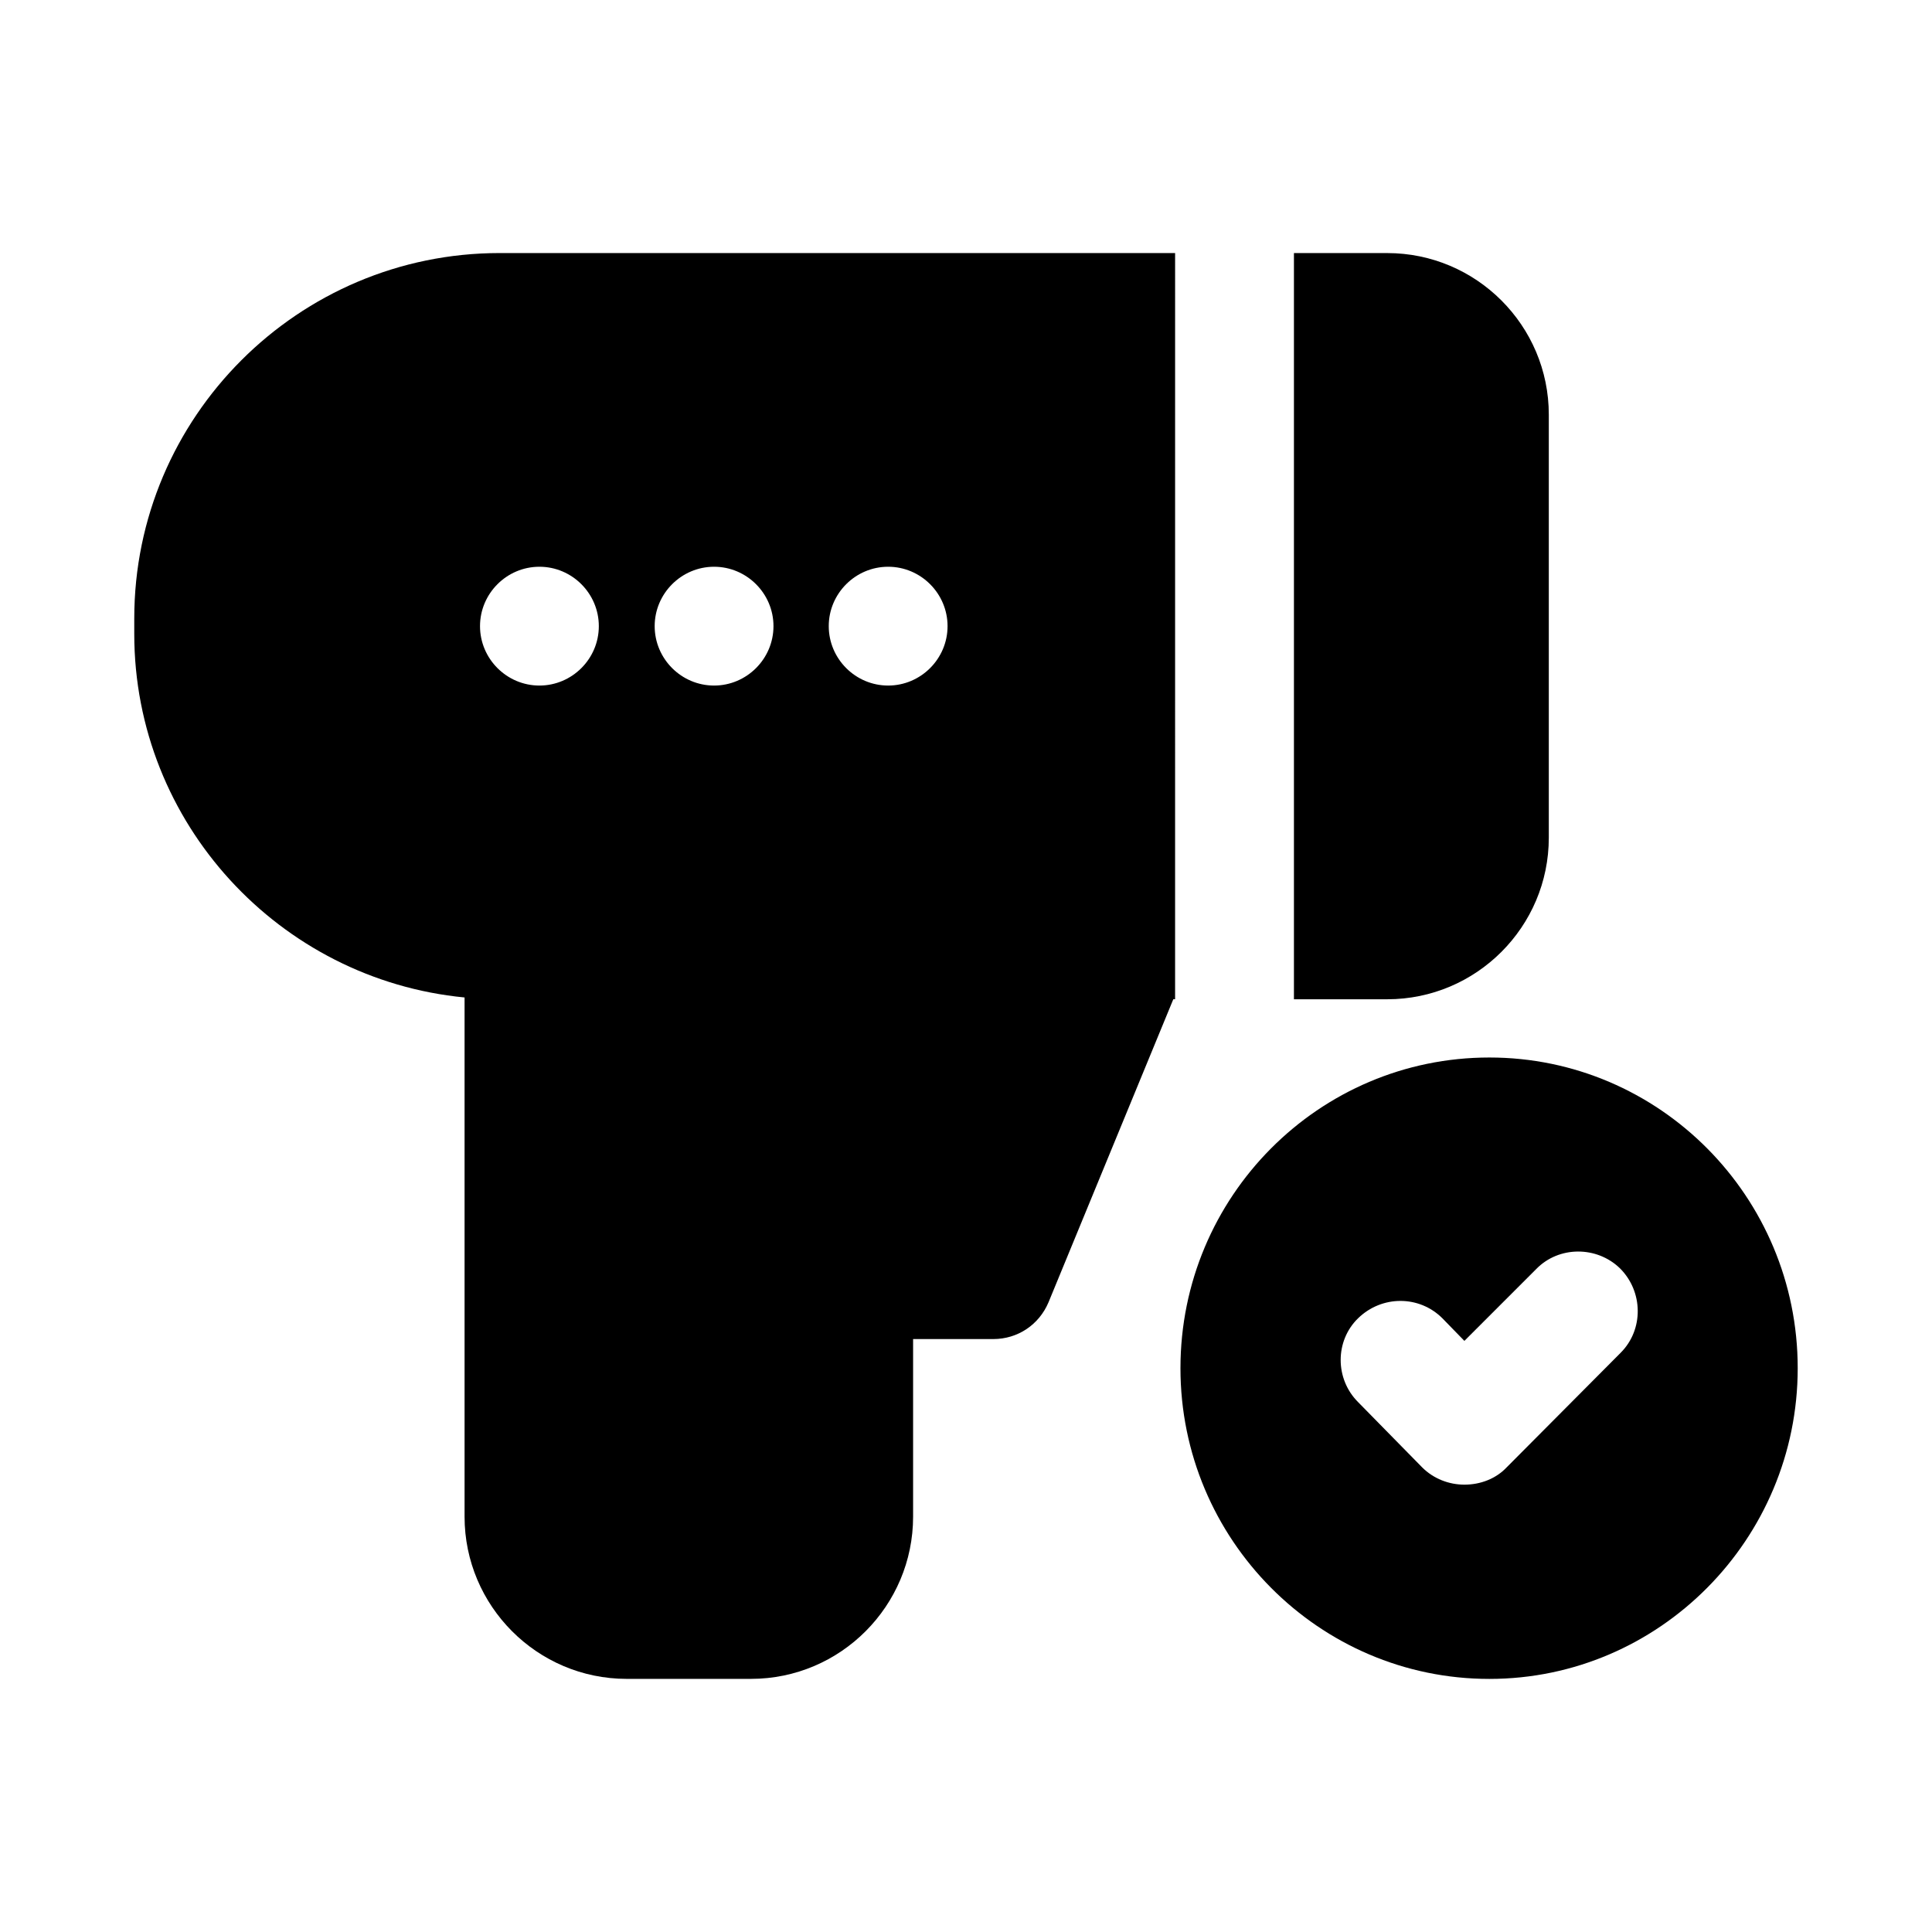 <?xml version="1.0" encoding="UTF-8"?>
<!-- Uploaded to: ICON Repo, www.iconrepo.com, Generator: ICON Repo Mixer Tools -->
<svg fill="#000000" width="800px" height="800px" version="1.1" viewBox="144 144 512 512" xmlns="http://www.w3.org/2000/svg">
 <g>
  <path d="m179.58 307.89v4.094c0 50.223 38.574 91.629 87.535 96.355v137.6c0 23.617 19.207 42.98 42.98 42.98h32.906c23.773 0 42.98-19.363 42.98-42.98v-47.074h21.254c6.453 0 12.121-3.777 14.641-9.762l33.062-80.293h0.473l0.004-197.75h-179.01c-53.371 0-96.824 43.453-96.824 96.824zm199.79-13.695c8.66 0 15.742 7.086 15.742 15.742 0 8.66-7.086 15.742-15.742 15.742-8.66 0-15.742-7.086-15.742-15.742-0.004-8.656 7.082-15.742 15.742-15.742zm-46.133 0c8.66 0 15.742 7.086 15.742 15.742 0 8.66-7.086 15.742-15.742 15.742-8.66 0-15.742-7.086-15.742-15.742s7.086-15.742 15.742-15.742zm-30.543 15.742c0 8.66-7.086 15.742-15.742 15.742-8.66 0-15.742-7.086-15.742-15.742 0-8.66 7.086-15.742 15.742-15.742 8.66 0 15.742 7.086 15.742 15.742z"/>
  <path d="m554.45 365.99v-112.1c0-23.617-19.207-42.824-42.824-42.824h-24.719v197.75h24.719c23.613 0 42.824-19.207 42.824-42.824z"/>
  <path d="m538.7 424.25c-45.184 0-81.867 36.84-81.867 82.34 0 45.344 36.684 82.34 81.867 82.34 45.027 0 81.711-37 81.711-82.34 0-45.5-36.684-82.34-81.711-82.34zm34.793 78.246-30.23 30.387c-2.832 2.992-6.926 4.566-11.18 4.566-4.094 0-8.188-1.574-11.18-4.566l-17.004-17.32c-6.141-6.141-6.141-16.215 0-22.199 6.297-6.141 16.215-6.141 22.355 0l5.824 5.984 19.051-19.051c5.984-6.141 16.059-6.141 22.199-0.156 6.148 6.141 6.305 16.215 0.164 22.355z"/>
 </g>
</svg>